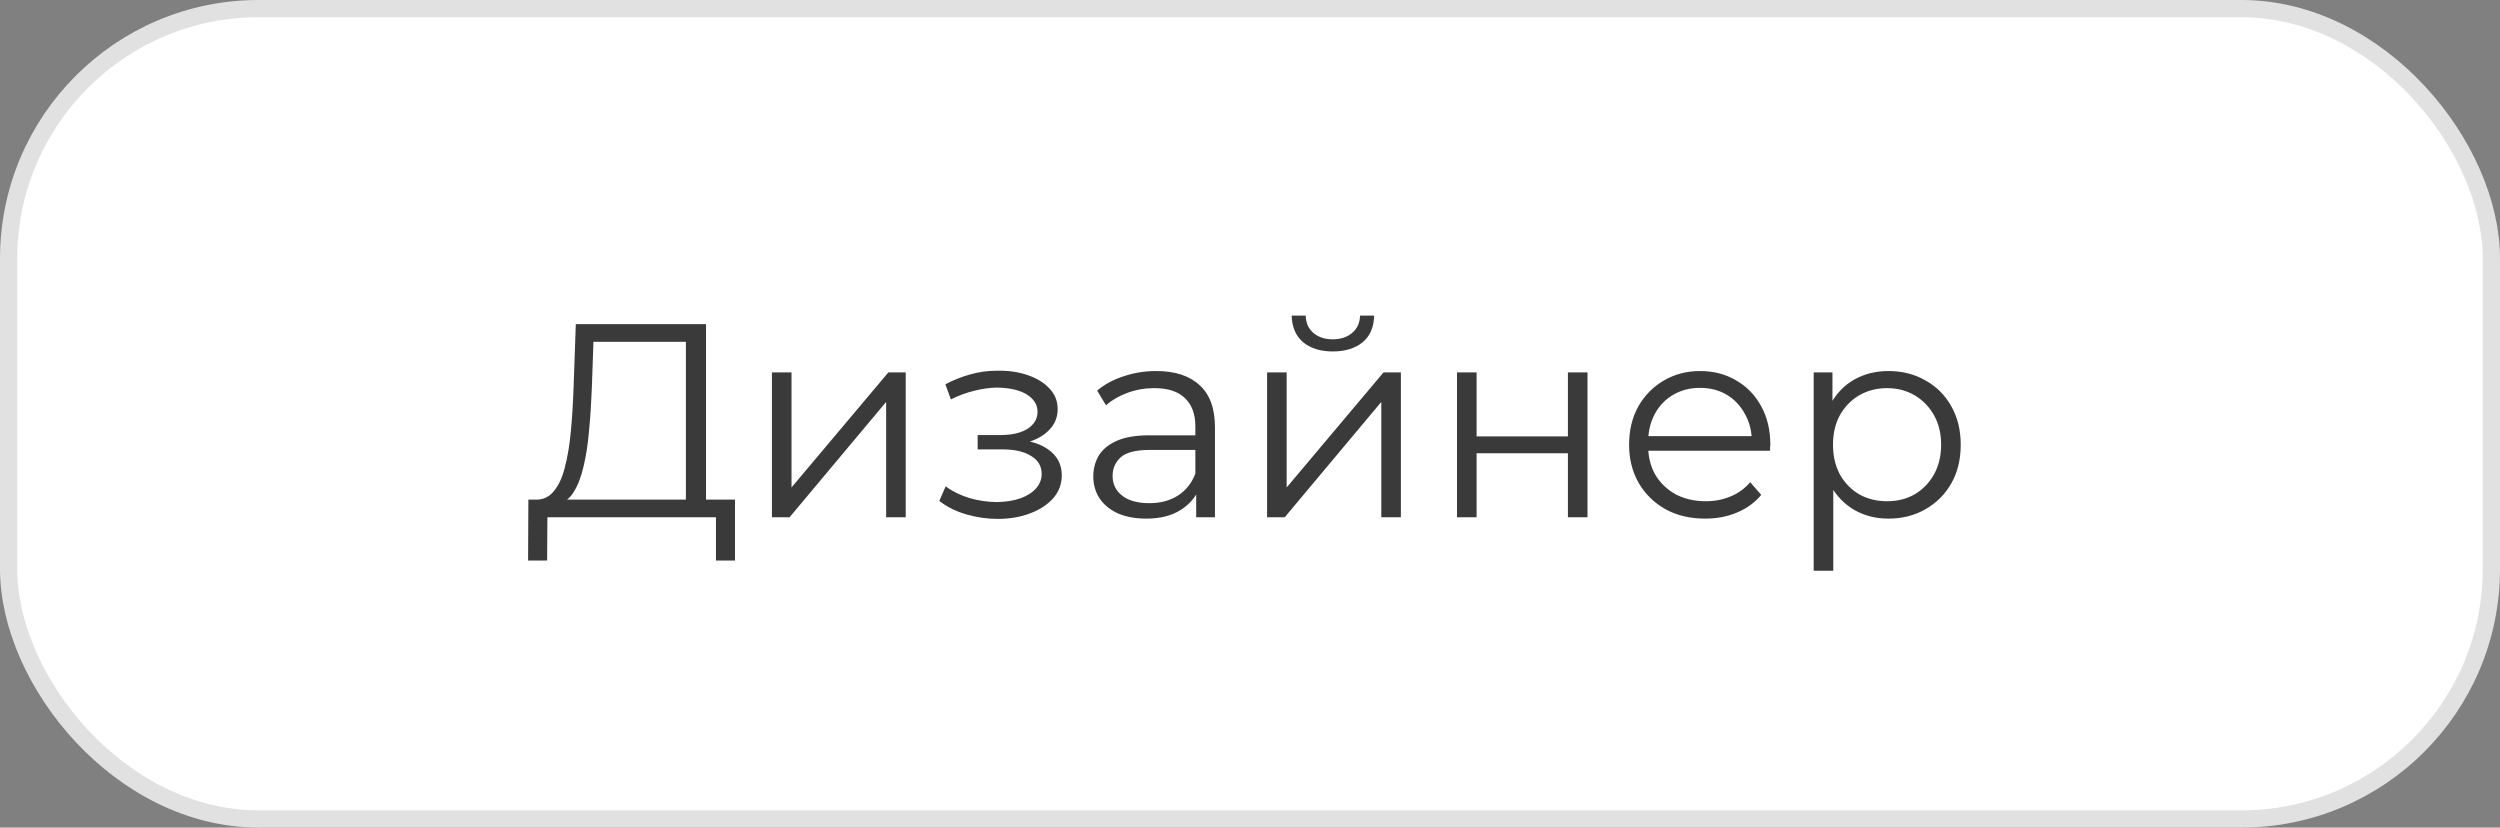 <?xml version="1.0" encoding="UTF-8"?> <svg xmlns="http://www.w3.org/2000/svg" width="145" height="48" viewBox="0 0 145 48" fill="none"><rect x="0" y="0" width="145" height="48" fill="#808080" stroke="none"/> <rect x="0.5" y="0.5" width="144" height="47" rx="14.5" fill="white"></rect> <path d="M39.781 29.44V19.824H34.421L34.325 22.544C34.293 23.387 34.24 24.197 34.165 24.976C34.101 25.744 33.995 26.437 33.845 27.056C33.706 27.664 33.514 28.16 33.269 28.544C33.035 28.928 32.725 29.152 32.341 29.216L31.045 28.976C31.472 28.997 31.824 28.843 32.101 28.512C32.389 28.181 32.608 27.717 32.757 27.12C32.917 26.523 33.035 25.824 33.109 25.024C33.184 24.224 33.237 23.36 33.269 22.432L33.397 18.8H40.949V29.44H39.781ZM30.629 32.512L30.645 28.976H42.629V32.512H41.525V30H31.749L31.733 32.512H30.629ZM44.772 30V21.6H45.908V28.272L51.524 21.6H52.532V30H51.396V23.312L45.796 30H44.772ZM57.872 30.096C57.264 30.096 56.661 30.011 56.064 29.84C55.467 29.669 54.939 29.408 54.48 29.056L54.848 28.208C55.253 28.507 55.723 28.736 56.256 28.896C56.789 29.045 57.317 29.12 57.84 29.12C58.363 29.109 58.816 29.035 59.2 28.896C59.584 28.757 59.883 28.565 60.096 28.32C60.309 28.075 60.416 27.797 60.416 27.488C60.416 27.04 60.213 26.693 59.808 26.448C59.403 26.192 58.848 26.064 58.144 26.064H56.704V25.232H58.064C58.48 25.232 58.848 25.179 59.168 25.072C59.488 24.965 59.733 24.811 59.904 24.608C60.085 24.405 60.176 24.165 60.176 23.888C60.176 23.589 60.069 23.333 59.856 23.12C59.653 22.907 59.371 22.747 59.008 22.64C58.645 22.533 58.235 22.48 57.776 22.48C57.36 22.491 56.928 22.555 56.48 22.672C56.032 22.779 55.589 22.944 55.152 23.168L54.832 22.288C55.323 22.032 55.808 21.84 56.288 21.712C56.779 21.573 57.269 21.504 57.76 21.504C58.432 21.483 59.035 21.563 59.568 21.744C60.112 21.925 60.544 22.187 60.864 22.528C61.184 22.859 61.344 23.259 61.344 23.728C61.344 24.144 61.216 24.507 60.96 24.816C60.704 25.125 60.363 25.365 59.936 25.536C59.509 25.707 59.024 25.792 58.48 25.792L58.528 25.488C59.488 25.488 60.235 25.675 60.768 26.048C61.312 26.421 61.584 26.928 61.584 27.568C61.584 28.069 61.419 28.512 61.088 28.896C60.757 29.269 60.309 29.563 59.744 29.776C59.189 29.989 58.565 30.096 57.872 30.096ZM69.379 30V28.144L69.331 27.84V24.736C69.331 24.021 69.128 23.472 68.723 23.088C68.328 22.704 67.736 22.512 66.947 22.512C66.403 22.512 65.885 22.603 65.395 22.784C64.904 22.965 64.488 23.205 64.147 23.504L63.635 22.656C64.061 22.293 64.573 22.016 65.171 21.824C65.768 21.621 66.397 21.52 67.059 21.52C68.147 21.52 68.984 21.792 69.571 22.336C70.168 22.869 70.467 23.685 70.467 24.784V30H69.379ZM66.483 30.08C65.853 30.08 65.304 29.979 64.835 29.776C64.376 29.563 64.024 29.275 63.779 28.912C63.533 28.539 63.411 28.112 63.411 27.632C63.411 27.195 63.512 26.8 63.715 26.448C63.928 26.085 64.269 25.797 64.739 25.584C65.219 25.36 65.859 25.248 66.659 25.248H69.555V26.096H66.691C65.88 26.096 65.315 26.24 64.995 26.528C64.686 26.816 64.531 27.173 64.531 27.6C64.531 28.08 64.718 28.464 65.091 28.752C65.464 29.04 65.987 29.184 66.659 29.184C67.299 29.184 67.848 29.04 68.307 28.752C68.776 28.453 69.118 28.027 69.331 27.472L69.587 28.256C69.374 28.811 69 29.253 68.467 29.584C67.944 29.915 67.283 30.08 66.483 30.08ZM73.491 30V21.6H74.627V28.272L80.243 21.6H81.251V30H80.115V23.312L74.515 30H73.491ZM77.299 20.384C76.595 20.384 76.024 20.208 75.587 19.856C75.16 19.493 74.936 18.976 74.915 18.304H75.731C75.742 18.731 75.891 19.067 76.179 19.312C76.467 19.557 76.84 19.68 77.299 19.68C77.758 19.68 78.131 19.557 78.419 19.312C78.718 19.067 78.872 18.731 78.883 18.304H79.699C79.688 18.976 79.464 19.493 79.027 19.856C78.59 20.208 78.014 20.384 77.299 20.384ZM84.507 30V21.6H85.643V25.312H90.939V21.6H92.075V30H90.939V26.288H85.643V30H84.507ZM98.903 30.08C98.029 30.08 97.261 29.899 96.6 29.536C95.938 29.163 95.421 28.656 95.047 28.016C94.674 27.365 94.487 26.624 94.487 25.792C94.487 24.96 94.663 24.224 95.016 23.584C95.378 22.944 95.869 22.443 96.487 22.08C97.117 21.707 97.821 21.52 98.6 21.52C99.389 21.52 100.088 21.701 100.696 22.064C101.314 22.416 101.8 22.917 102.152 23.568C102.504 24.208 102.68 24.949 102.68 25.792C102.68 25.845 102.674 25.904 102.664 25.968C102.664 26.021 102.664 26.08 102.664 26.144H95.352V25.296H102.056L101.608 25.632C101.608 25.024 101.474 24.485 101.208 24.016C100.952 23.536 100.6 23.163 100.152 22.896C99.704 22.629 99.186 22.496 98.6 22.496C98.023 22.496 97.506 22.629 97.047 22.896C96.589 23.163 96.231 23.536 95.975 24.016C95.719 24.496 95.591 25.045 95.591 25.664V25.84C95.591 26.48 95.73 27.045 96.007 27.536C96.296 28.016 96.69 28.395 97.192 28.672C97.704 28.939 98.285 29.072 98.936 29.072C99.448 29.072 99.922 28.981 100.36 28.8C100.808 28.619 101.192 28.341 101.512 27.968L102.152 28.704C101.778 29.152 101.309 29.493 100.744 29.728C100.189 29.963 99.576 30.08 98.903 30.08ZM109.53 30.08C108.805 30.08 108.149 29.915 107.562 29.584C106.975 29.243 106.506 28.757 106.154 28.128C105.813 27.488 105.642 26.709 105.642 25.792C105.642 24.875 105.813 24.101 106.154 23.472C106.495 22.832 106.959 22.347 107.546 22.016C108.133 21.685 108.794 21.52 109.53 21.52C110.33 21.52 111.045 21.701 111.674 22.064C112.314 22.416 112.815 22.917 113.178 23.568C113.541 24.208 113.722 24.949 113.722 25.792C113.722 26.645 113.541 27.392 113.178 28.032C112.815 28.672 112.314 29.173 111.674 29.536C111.045 29.899 110.33 30.08 109.53 30.08ZM105.194 33.104V21.6H106.282V24.128L106.17 25.808L106.33 27.504V33.104H105.194ZM109.45 29.072C110.047 29.072 110.581 28.939 111.05 28.672C111.519 28.395 111.893 28.011 112.17 27.52C112.447 27.019 112.586 26.443 112.586 25.792C112.586 25.141 112.447 24.571 112.17 24.08C111.893 23.589 111.519 23.205 111.05 22.928C110.581 22.651 110.047 22.512 109.45 22.512C108.853 22.512 108.314 22.651 107.834 22.928C107.365 23.205 106.991 23.589 106.714 24.08C106.447 24.571 106.314 25.141 106.314 25.792C106.314 26.443 106.447 27.019 106.714 27.52C106.991 28.011 107.365 28.395 107.834 28.672C108.314 28.939 108.853 29.072 109.45 29.072Z" fill="#3A3A3A"></path> <rect x="0.5" y="0.5" width="144" height="47" rx="14.5" stroke="#E1E1E1"></rect> </svg> 